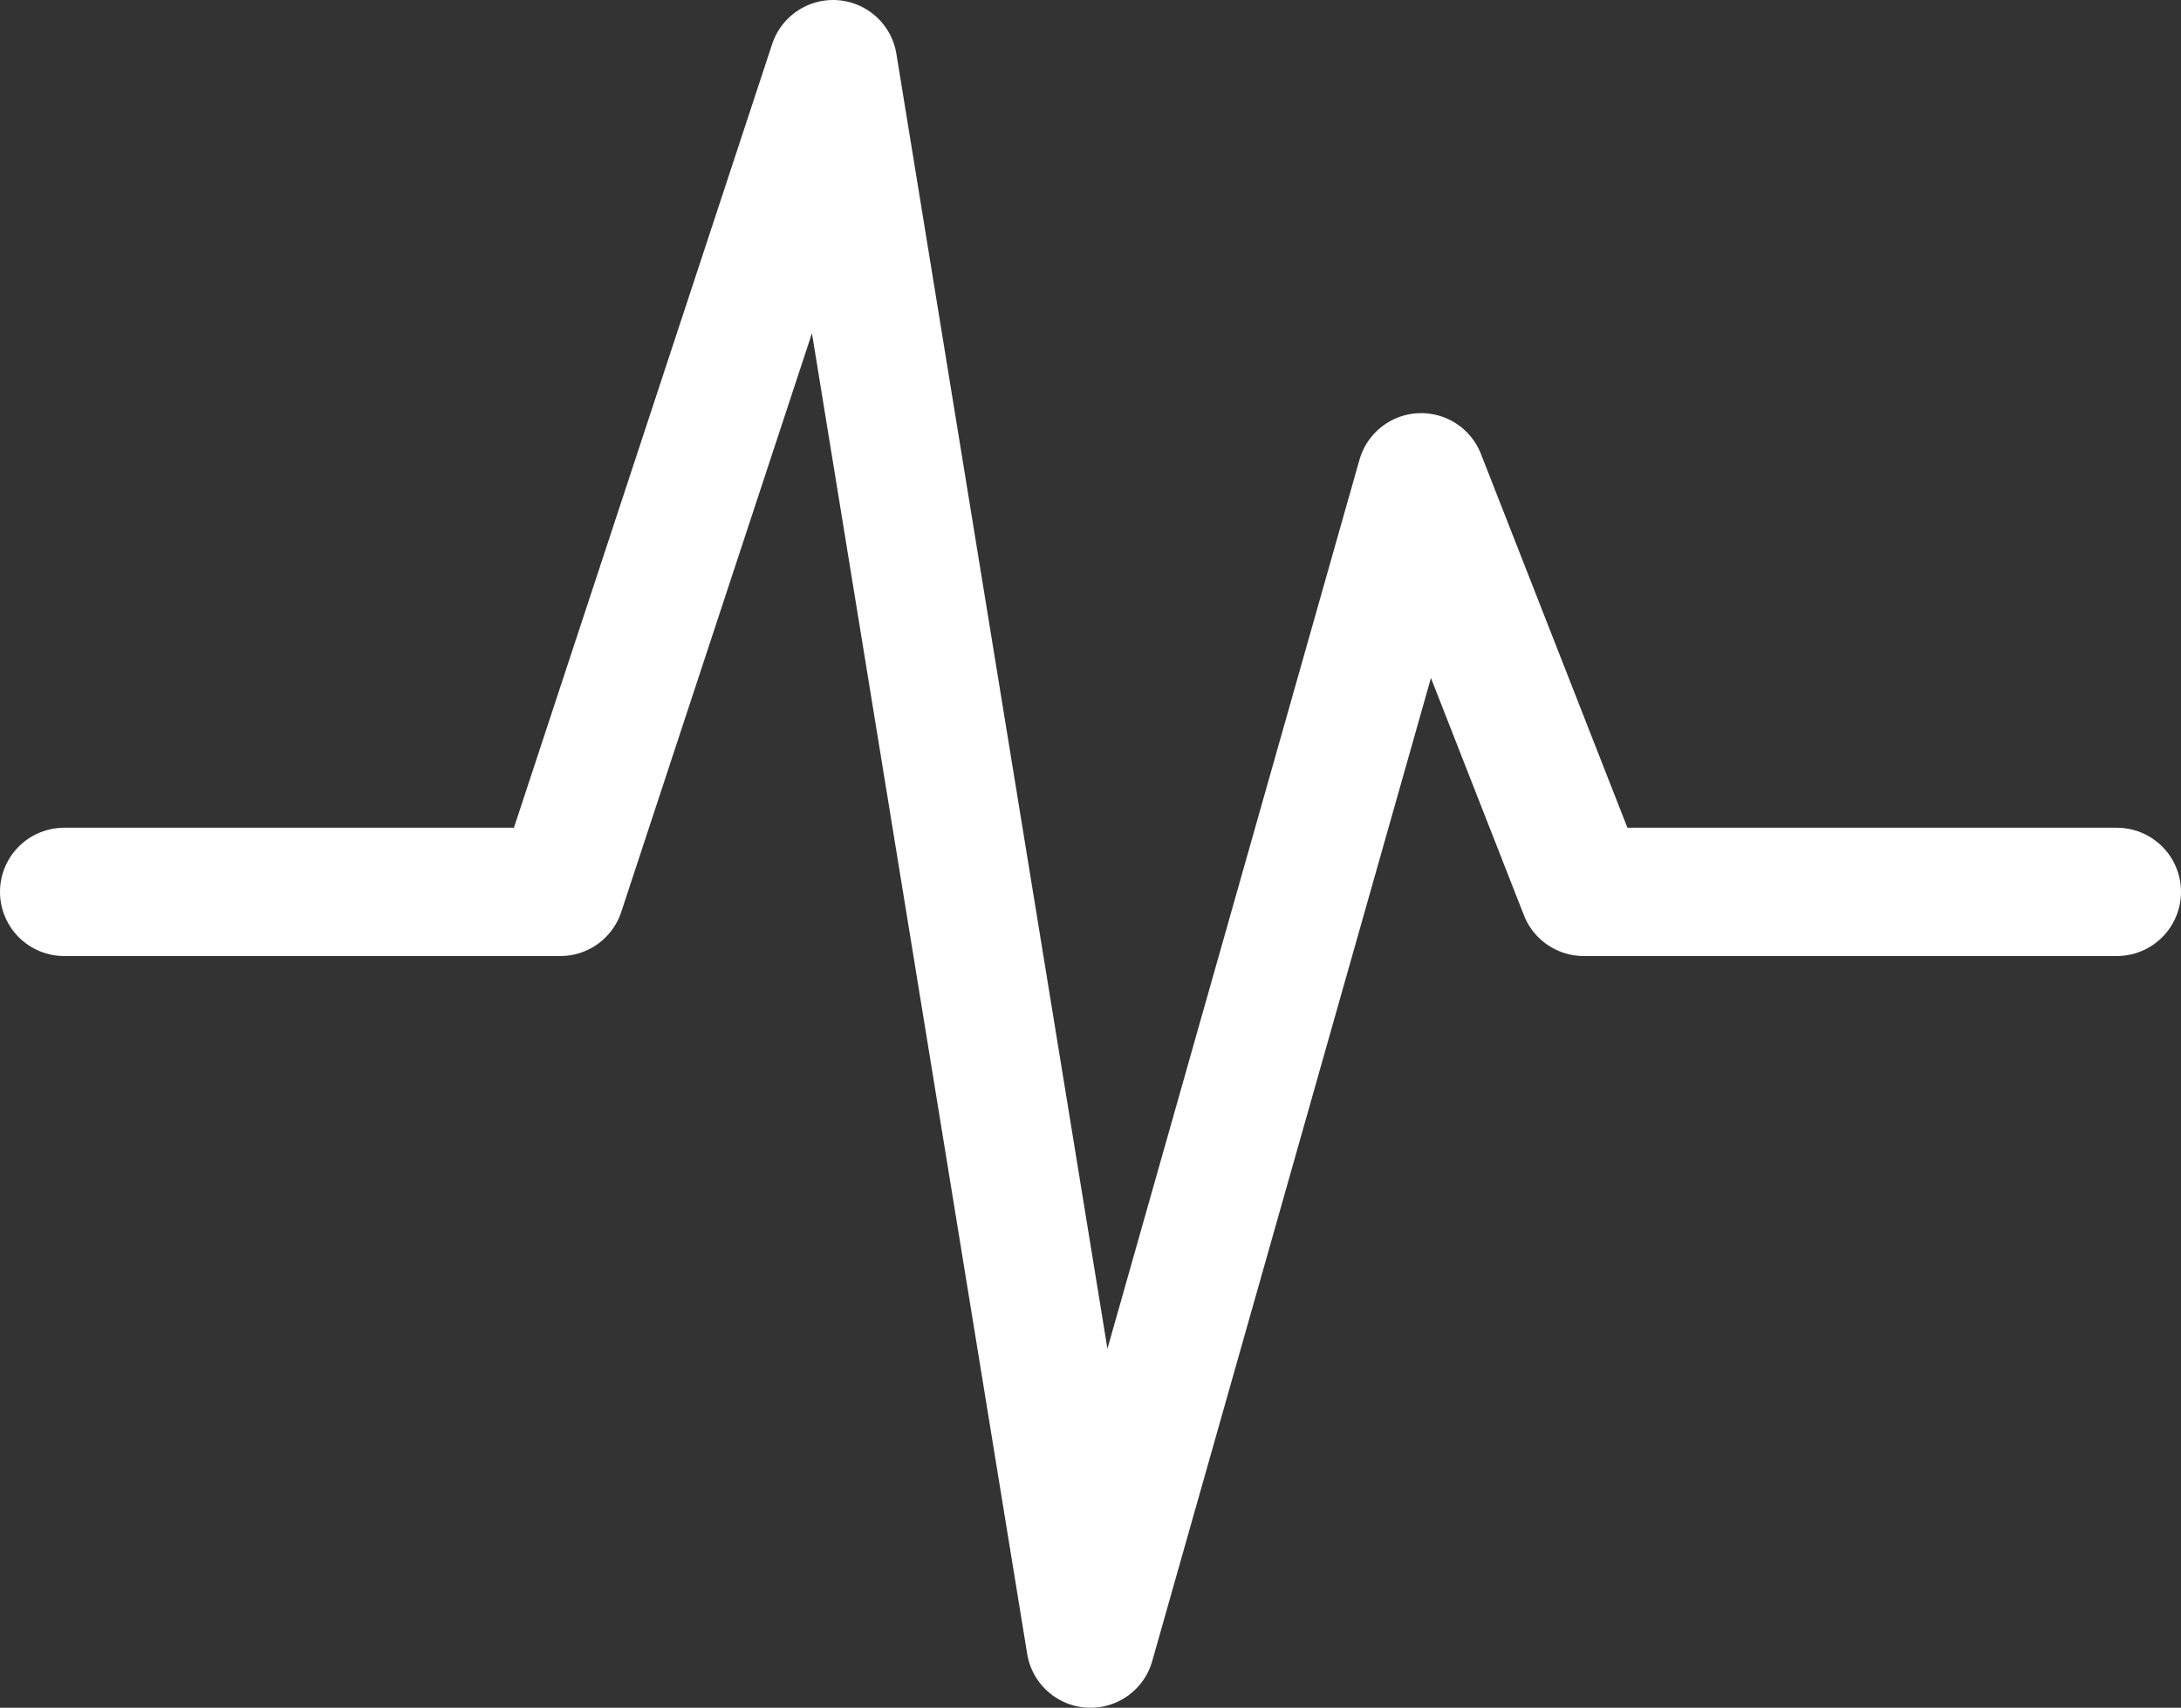 <svg xmlns="http://www.w3.org/2000/svg" viewBox="0 0 34 26.625"><rect x="0" y="0" width="34" height="26.625" fill="#333333" stroke="none"/><path fill="none" fill-rule="evenodd" stroke="#FFF" stroke-linecap="round" stroke-linejoin="round" stroke-width="2" d="M1 13.905h7.735l4.252-12.905L17 25.625l5.155-18.184 2.533 6.464H33"/></svg>
